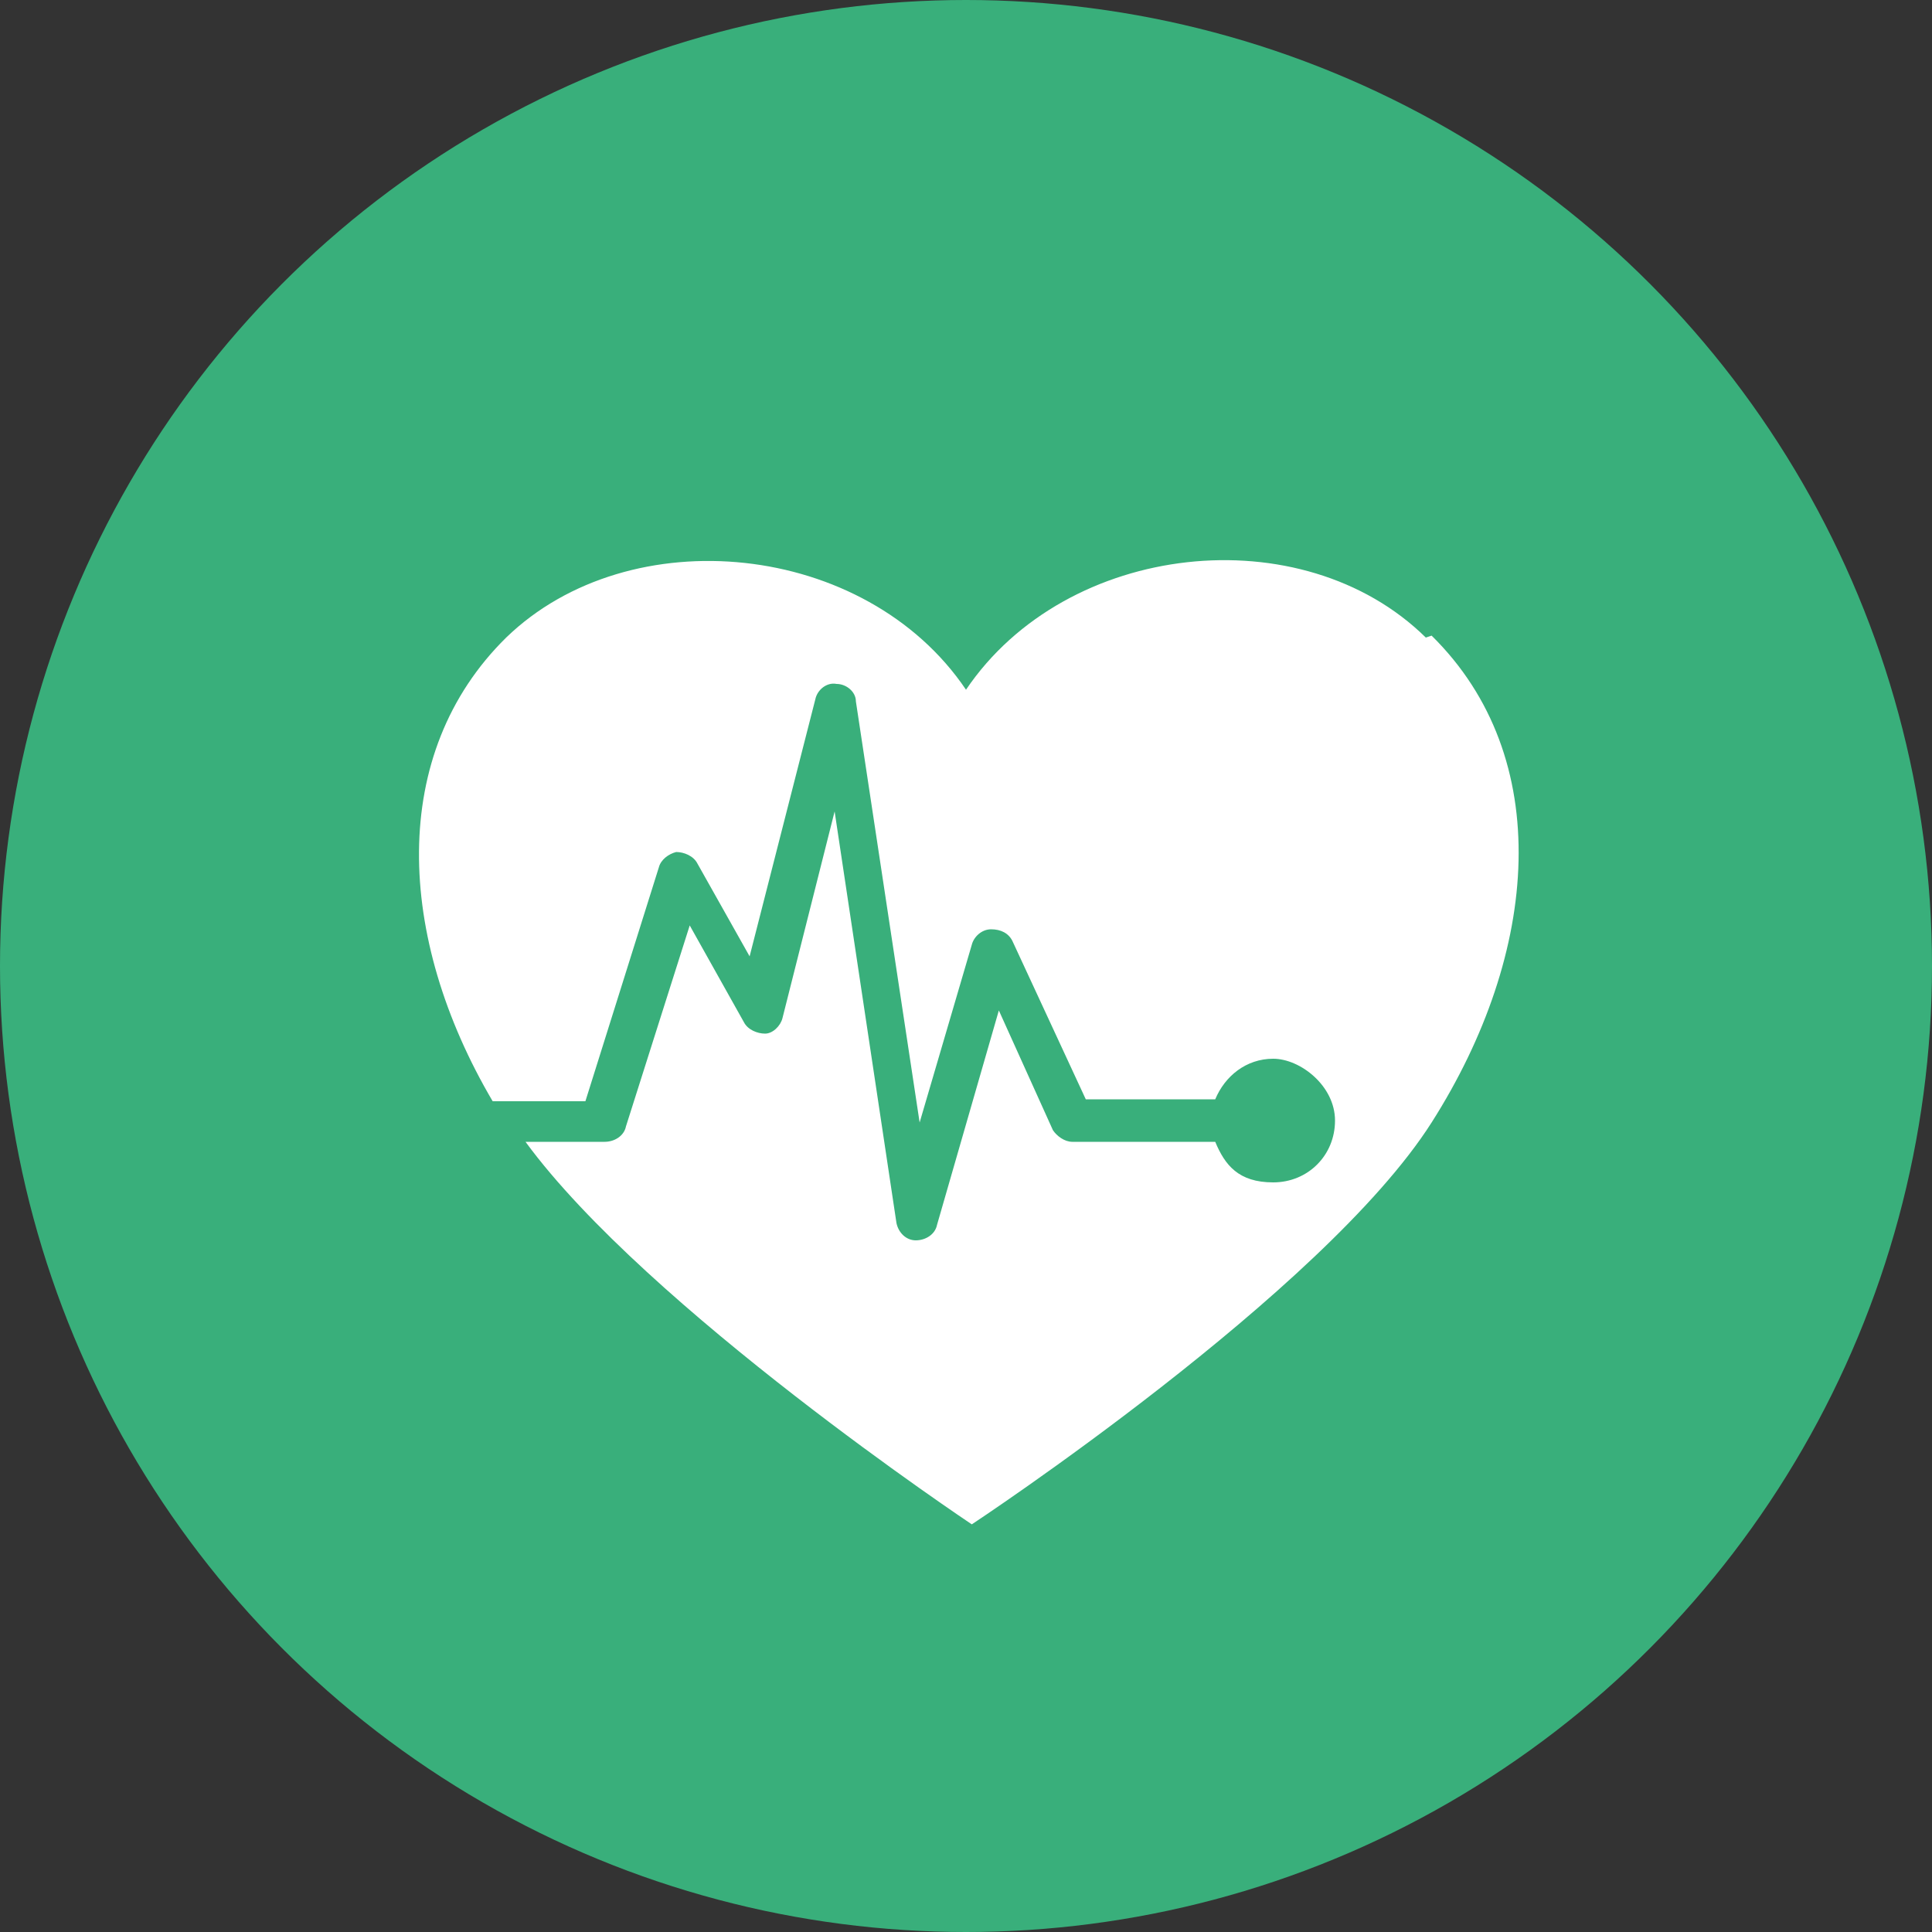 <svg viewBox="0 0 100 100" xmlns="http://www.w3.org/2000/svg"><rect x="0" y="0" width="100" height="100" fill="#333333" stroke="none"/><circle cx="50" cy="50" fill="#39af7b" r="50"/><path d="m73.8 33c-6.4-6.3-18.6-5-23.8 2.7-5.2-7.7-17.4-8.9-23.8-2.7-6.1 6-5.7 15.5-.7 24h4.8l3.8-12.1c.1-.4.5-.7.9-.8.4 0 .9.2 1.1.6l2.7 4.8 3.4-13.3c.1-.5.6-.9 1.1-.8.5 0 1 .4 1 .9l3.3 21.8 2.7-9.2c.1-.4.5-.8 1-.8s.9.2 1.1.6l3.8 8.2h6.7c.5-1.2 1.6-2.1 3-2.1s3.2 1.4 3.2 3.2-1.4 3.2-3.2 3.2-2.5-.9-3-2.1h-7.4c-.4 0-.8-.3-1-.6l-2.8-6.2-3.2 11.1c-.1.5-.6.8-1.1.8s0 0 0 0c-.5 0-.9-.4-1-.9l-3.2-21.3-2.7 10.7c-.1.4-.5.8-.9.8s-.9-.2-1.1-.6l-2.8-5-3.3 10.4c-.1.5-.6.8-1.1.8h-4.1c6.3 8.6 23.1 19.8 23.1 19.8s18.2-12 23.8-20.8 6.4-18.9 0-25.2z" fill="#fff"/></svg>